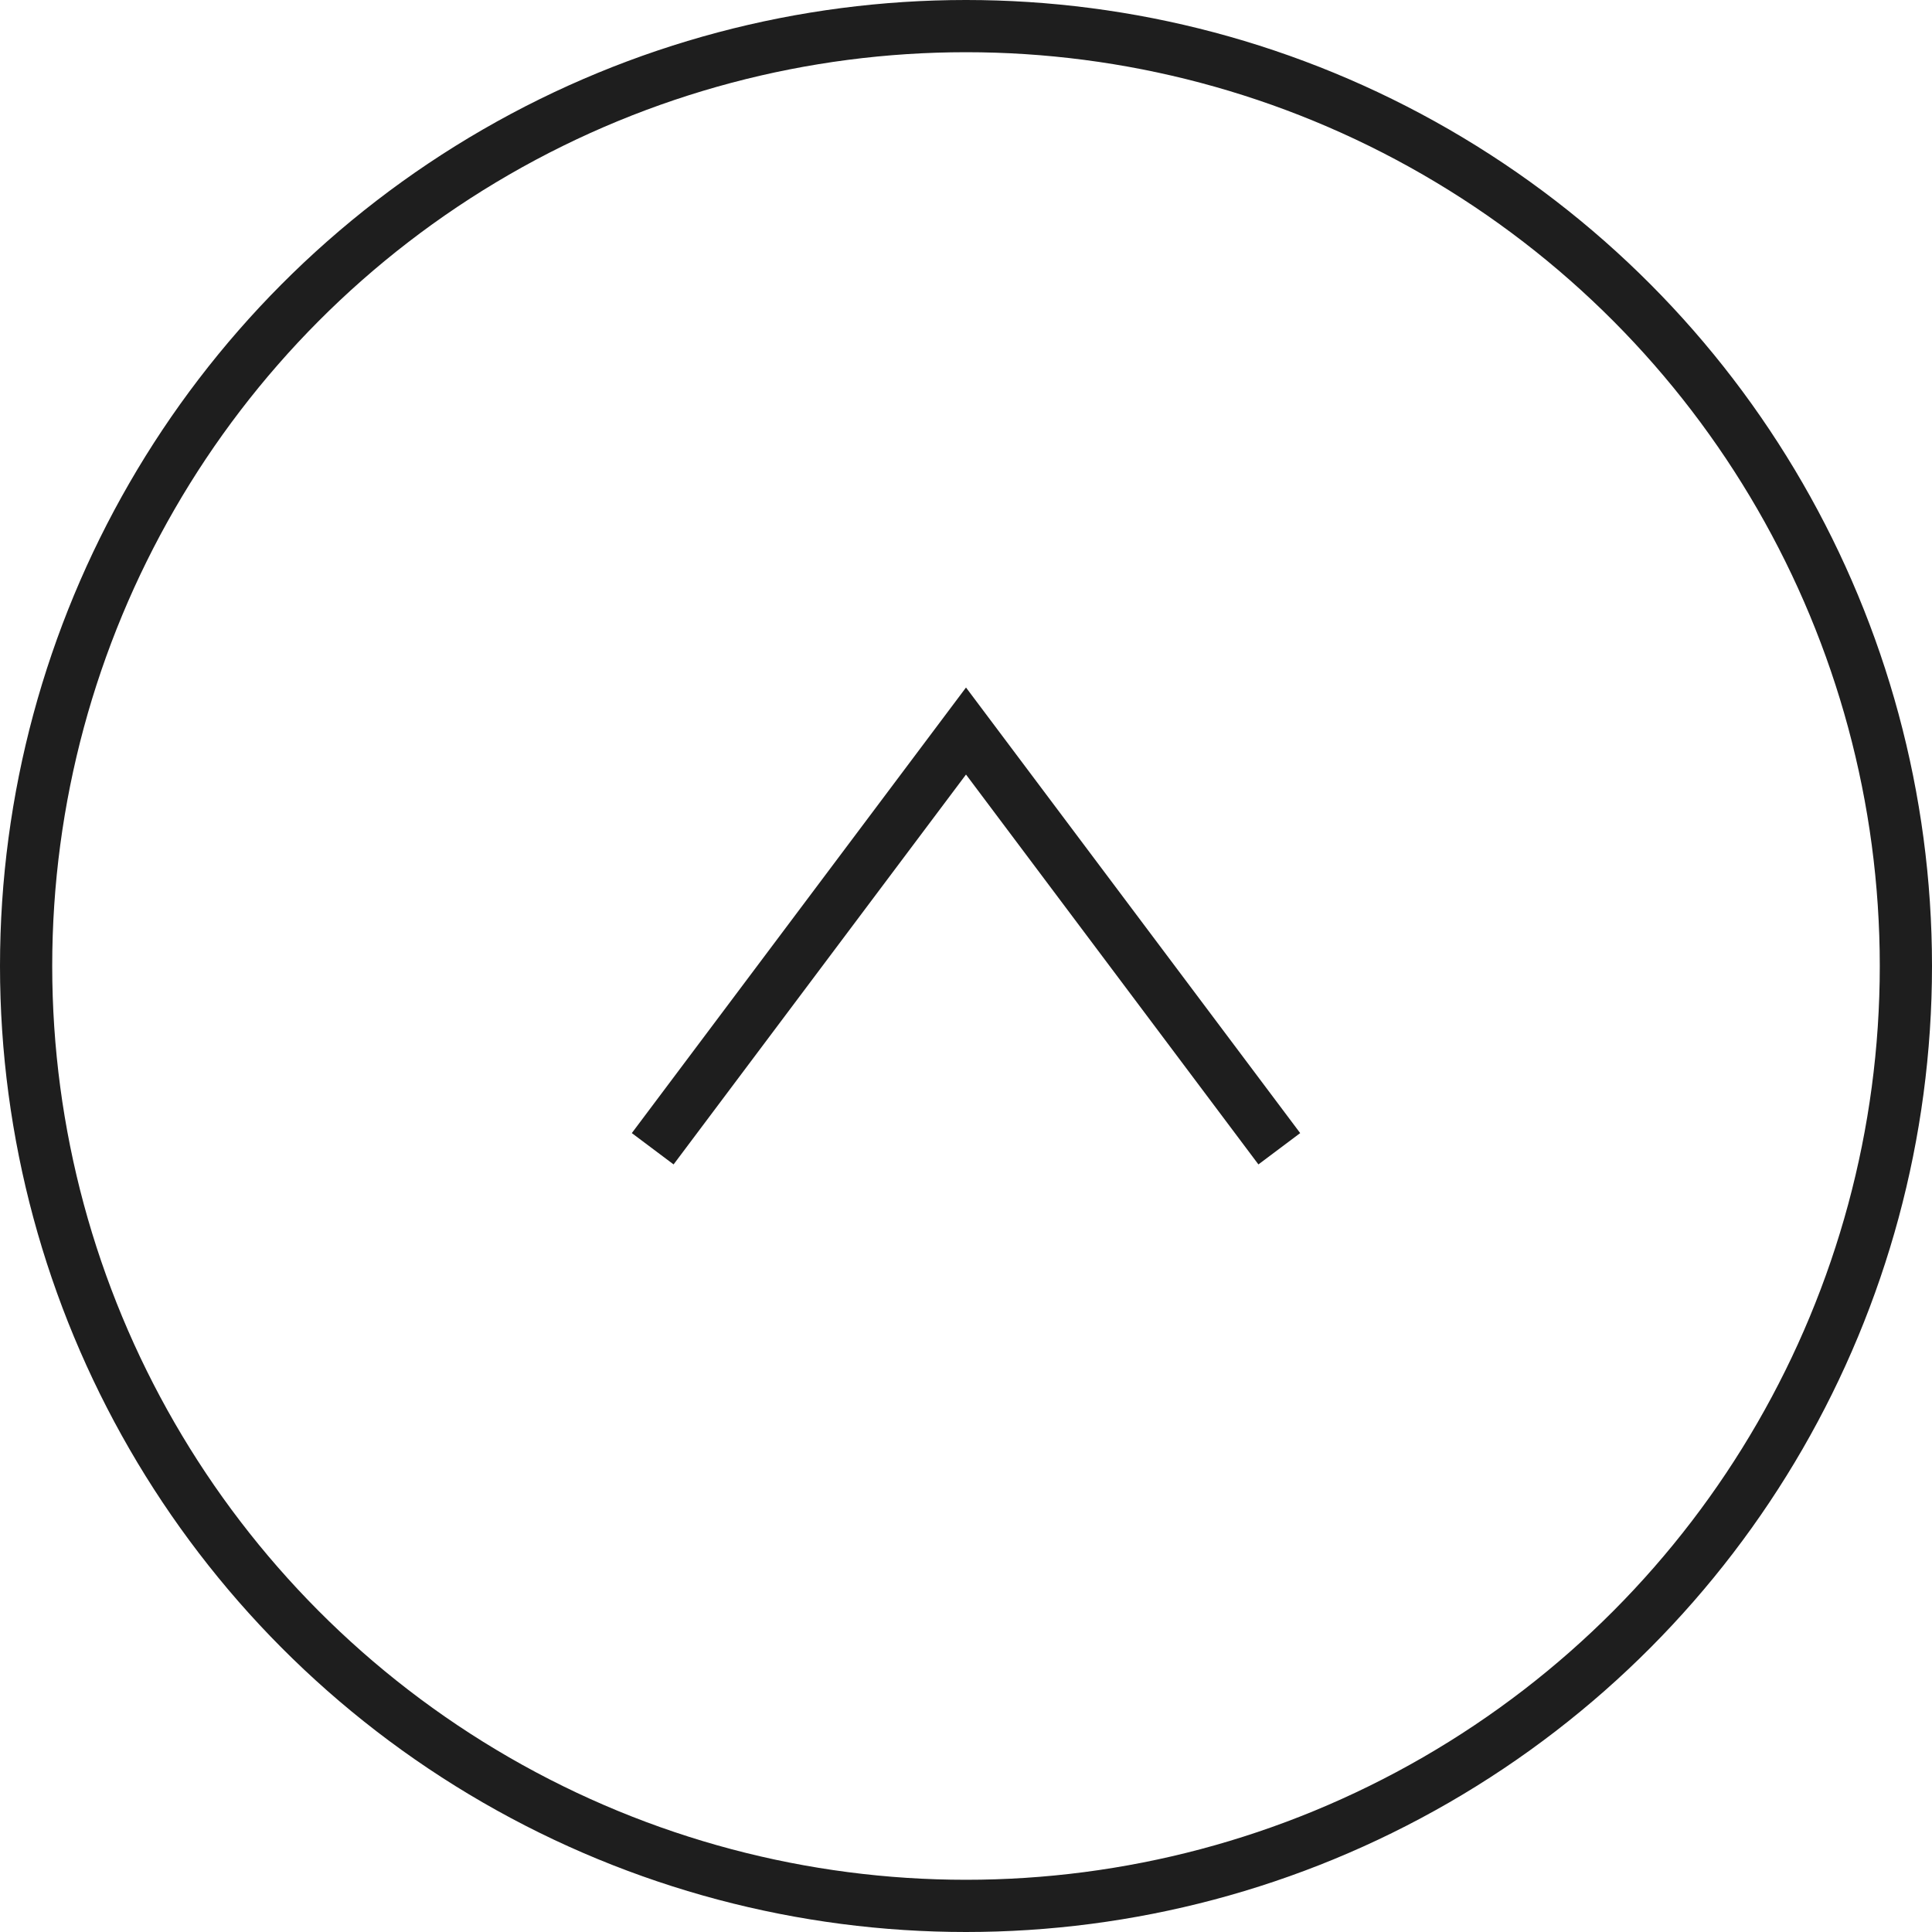 <svg xmlns="http://www.w3.org/2000/svg" viewBox="0 0 74 74"><defs><style>.a{fill:none;stroke:#1e1e1e;stroke-miterlimit:10;stroke-width:2px}</style></defs><title>アセット 1</title><path class="a" d="M25 44l12-16 12 16"/><circle class="a" cx="37" cy="37" r="36"/></svg>